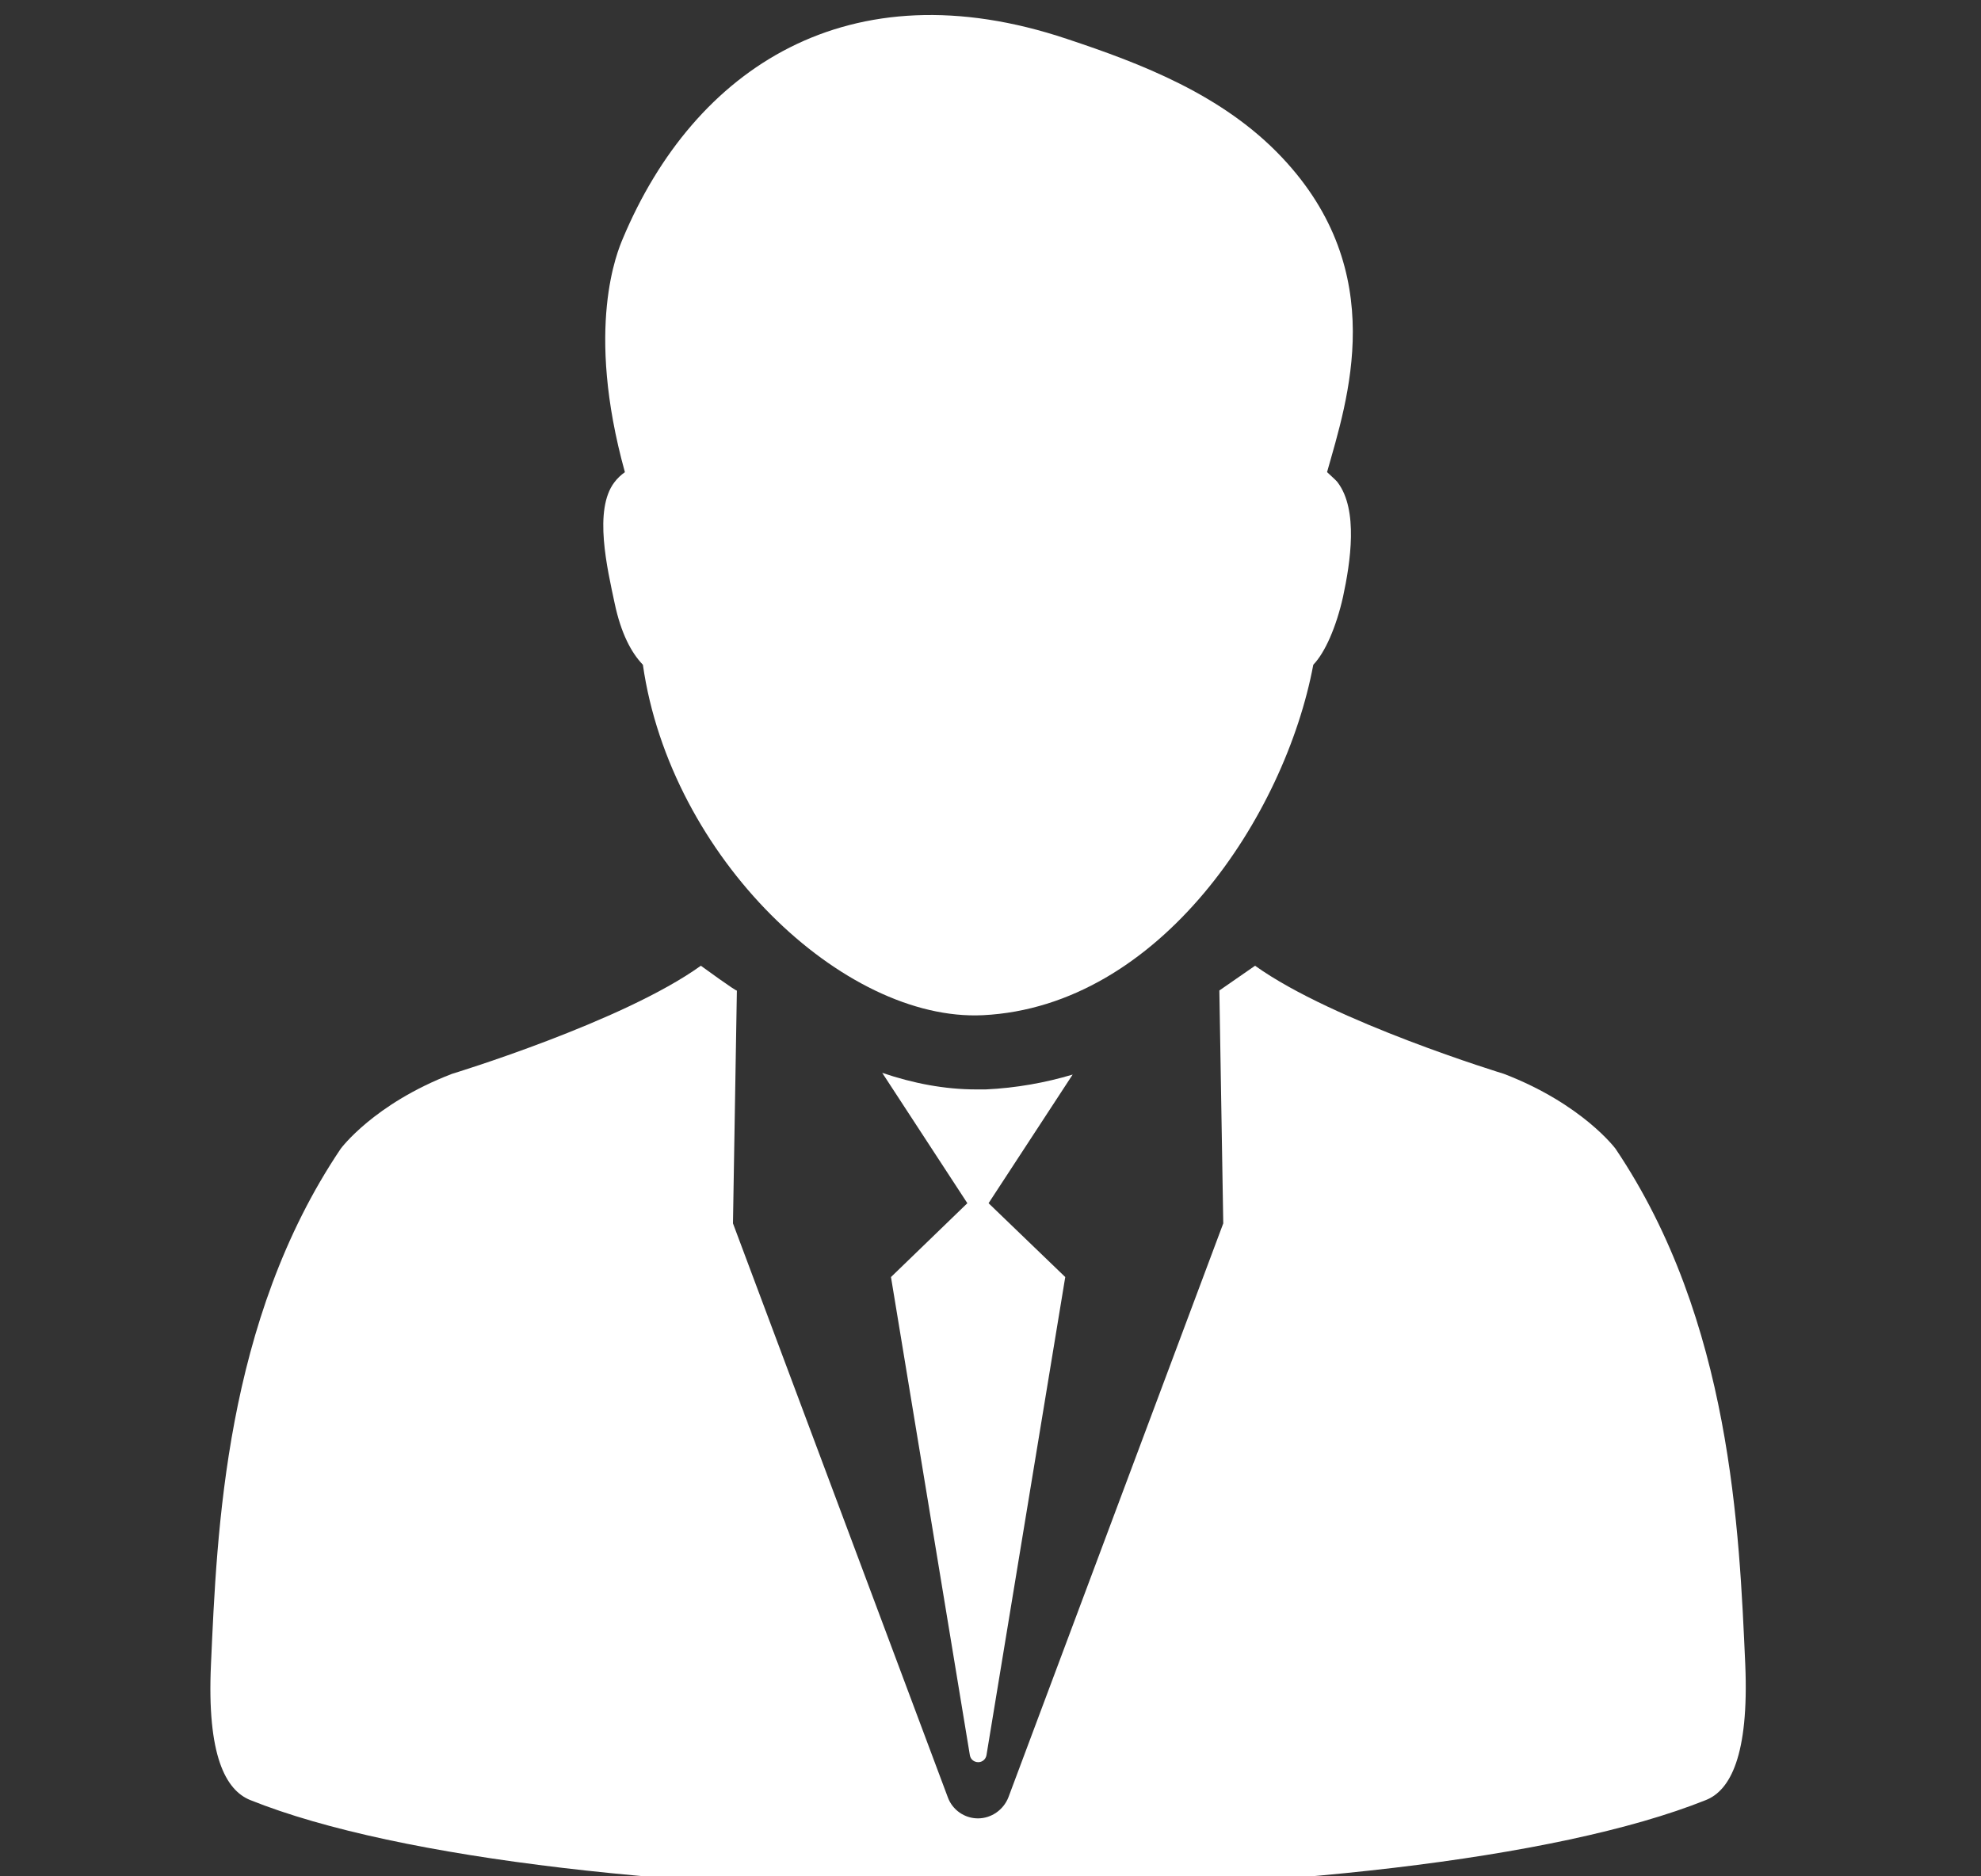 <?xml version="1.0" encoding="utf-8"?>
<!-- Generator: Adobe Illustrator 15.1.0, SVG Export Plug-In  -->
<!DOCTYPE svg PUBLIC "-//W3C//DTD SVG 1.1//EN" "http://www.w3.org/Graphics/SVG/1.1/DTD/svg11.dtd">
<svg version="1.1"
	 xmlns="http://www.w3.org/2000/svg" xmlns:xlink="http://www.w3.org/1999/xlink" xmlns:a="http://ns.adobe.com/AdobeSVGViewerExtensions/3.0/"
	 x="0px" y="0px" width="38px" height="36px" viewBox="-4.037 -0.288 38 36" enable-background="new -4.037 -0.288 38 36"
	 xml:space="preserve">
<rect x="-4.037" y="-0.288" width="38" height="36" fill="#333333" stroke="none"/>
<defs>
</defs>
<path fill="#FFFFFF" d="M7.753,11.285c0.122,0.577,0.318,0.949,0.542,1.181c0.53,3.702,3.852,6.853,6.522,6.724
	c3.396-0.169,5.796-3.83,6.338-6.724c0.225-0.232,0.441-0.726,0.57-1.302c0.143-0.665,0.297-1.668-0.103-2.197
	c-0.021-0.034-0.176-0.169-0.203-0.197c0.387-1.376,1.22-3.831-0.867-6.04c-1.133-1.201-2.698-1.798-4.122-2.271
	C12.242-0.944,9.28,1.021,7.91,4.29C7.814,4.521,7.178,5.985,7.95,8.771C7.875,8.825,7.808,8.886,7.747,8.967
	C7.346,9.496,7.612,10.621,7.753,11.285L7.753,11.285z M7.753,11.285"/>
<path fill="#FFFFFF" d="M29.441,31.645c-0.115-2.55-0.265-6.59-2.488-9.892c0,0-0.637-0.86-2.143-1.438c0,0-3.268-0.996-4.772-2.074
	l-0.685,0.475l0.075,4.468l-4.123,11.016c-0.095,0.237-0.325,0.4-0.583,0.4s-0.488-0.163-0.576-0.4l-4.123-11.016
	c0,0,0.075-4.454,0.075-4.468c0.007,0.034-0.691-0.475-0.691-0.475c-1.498,1.078-4.773,2.074-4.773,2.074
	c-1.504,0.577-2.136,1.438-2.136,1.438c-2.223,3.302-2.373,7.342-2.488,9.892c-0.081,1.756,0.285,2.413,0.752,2.603
	c5.756,2.312,22.162,2.312,27.925,0C29.149,34.064,29.515,33.4,29.441,31.645L29.441,31.645z M29.441,31.645"/>
<path fill="#FFFFFF" d="M14.872,20.614h-0.183c-0.603,0-1.206-0.115-1.803-0.318l1.633,2.501l-1.465,1.417l1.513,9.173
	c0.013,0.081,0.081,0.135,0.162,0.135c0.075,0,0.143-0.054,0.157-0.135l1.511-9.173l-1.471-1.417l1.613-2.468
	C16.017,20.485,15.455,20.587,14.872,20.614L14.872,20.614z M14.872,20.614"/>
</svg>
